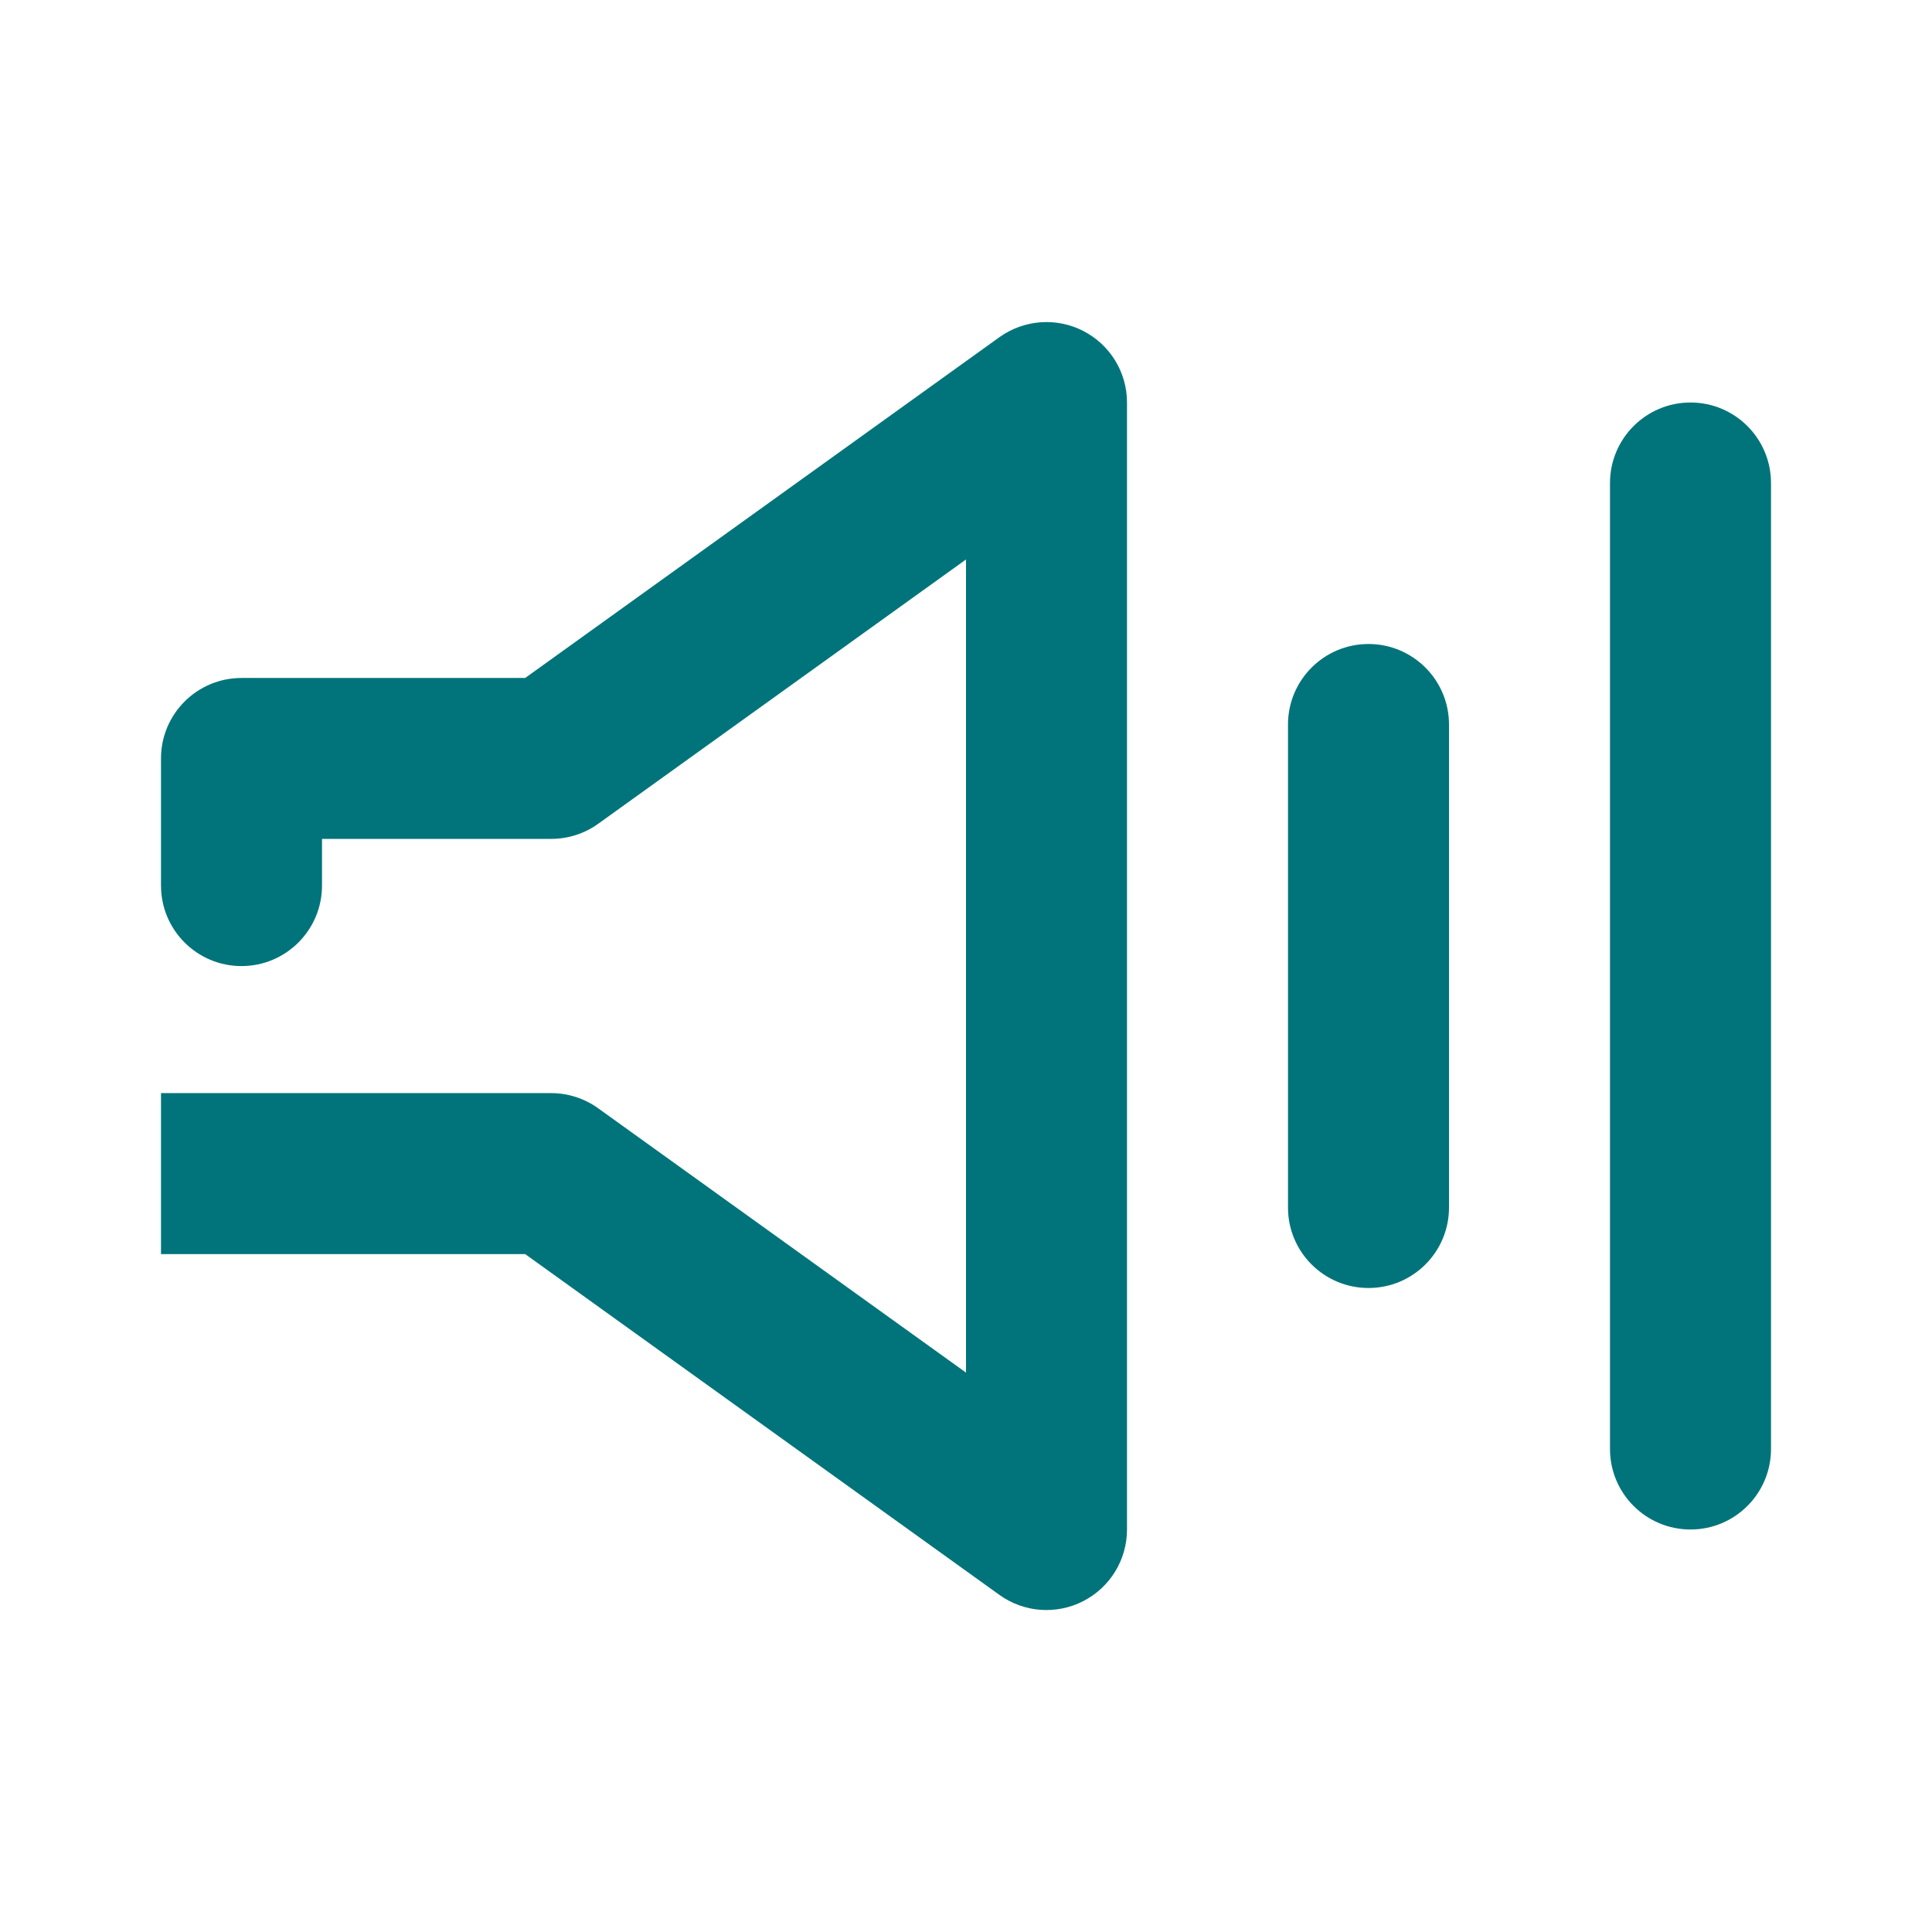 <svg width="24" height="24" viewBox="0 0 24 24" fill="none" xmlns="http://www.w3.org/2000/svg">
<path d="M13.456 4.111C13.79 4.282 14 4.625 14 5V19C14 19.376 13.79 19.719 13.456 19.89C13.123 20.061 12.721 20.032 12.416 19.813L6.524 15.579H2V13.579H6.846C7.056 13.579 7.26 13.645 7.43 13.767L12 17.051V6.95L7.43 10.234C7.26 10.356 7.056 10.421 6.846 10.421H4V11.001C4 11.553 3.552 12.001 3 12.001C2.448 12.001 2 11.553 2 11.001V9.422C2 8.869 2.448 8.422 3 8.422H6.524L12.416 4.188C12.721 3.97 13.123 3.94 13.456 4.111Z" fill="#00747A"/>
<path d="M17 8C17.552 8 18 8.448 18 9V15.001C18 15.553 17.552 16 17 16C16.448 16 16 15.553 16 15.001V9C16 8.448 16.448 8 17 8Z" fill="#00747A"/>
<path d="M22 6C22 5.448 21.552 5 21 5C20.448 5 20 5.448 20 6V18C20 18.553 20.448 19 21 19C21.552 19 22 18.553 22 18V6Z" fill="#00747A"/>
</svg>
